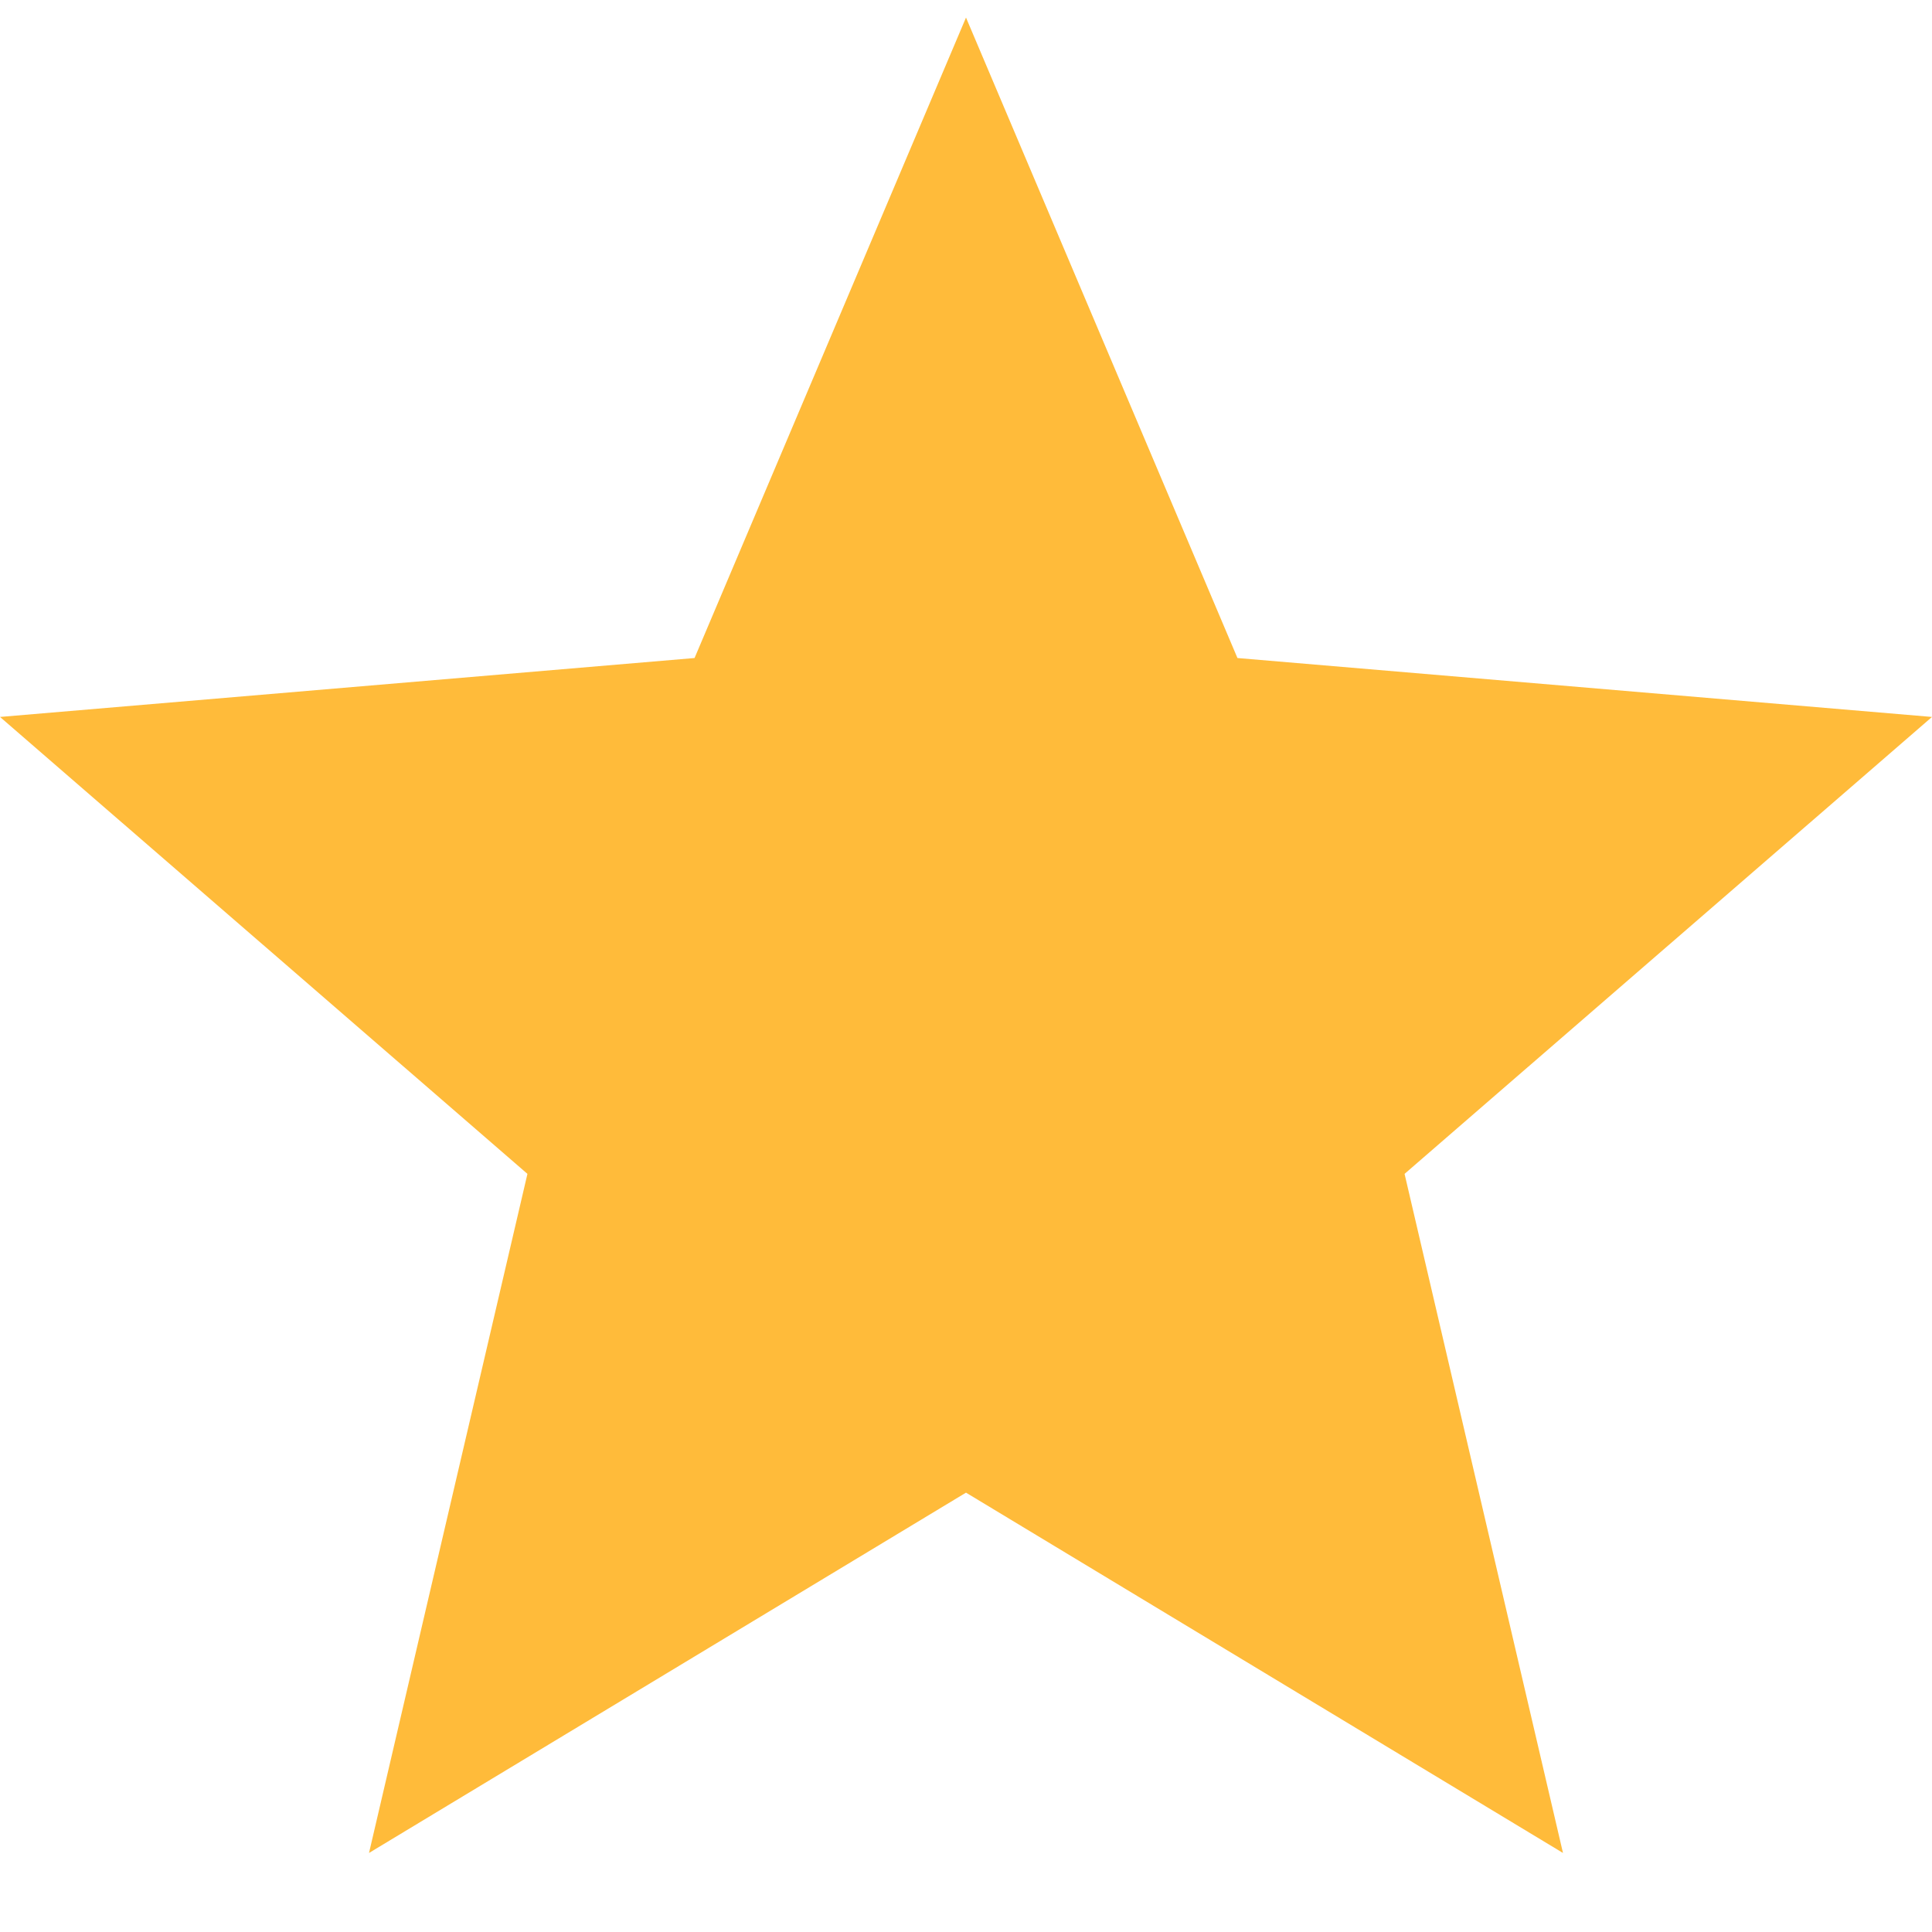 <svg width="22" height="22" viewBox="0 0 22 22" fill="none" xmlns="http://www.w3.org/2000/svg">
<path d="M11 16.997L17.798 21.1L15.994 13.367L22 8.164L14.091 7.493L11 0.2L7.909 7.493L0 8.164L6.006 13.367L4.202 21.1L11 16.997Z" fill="#FFBB3A"/>
</svg>
